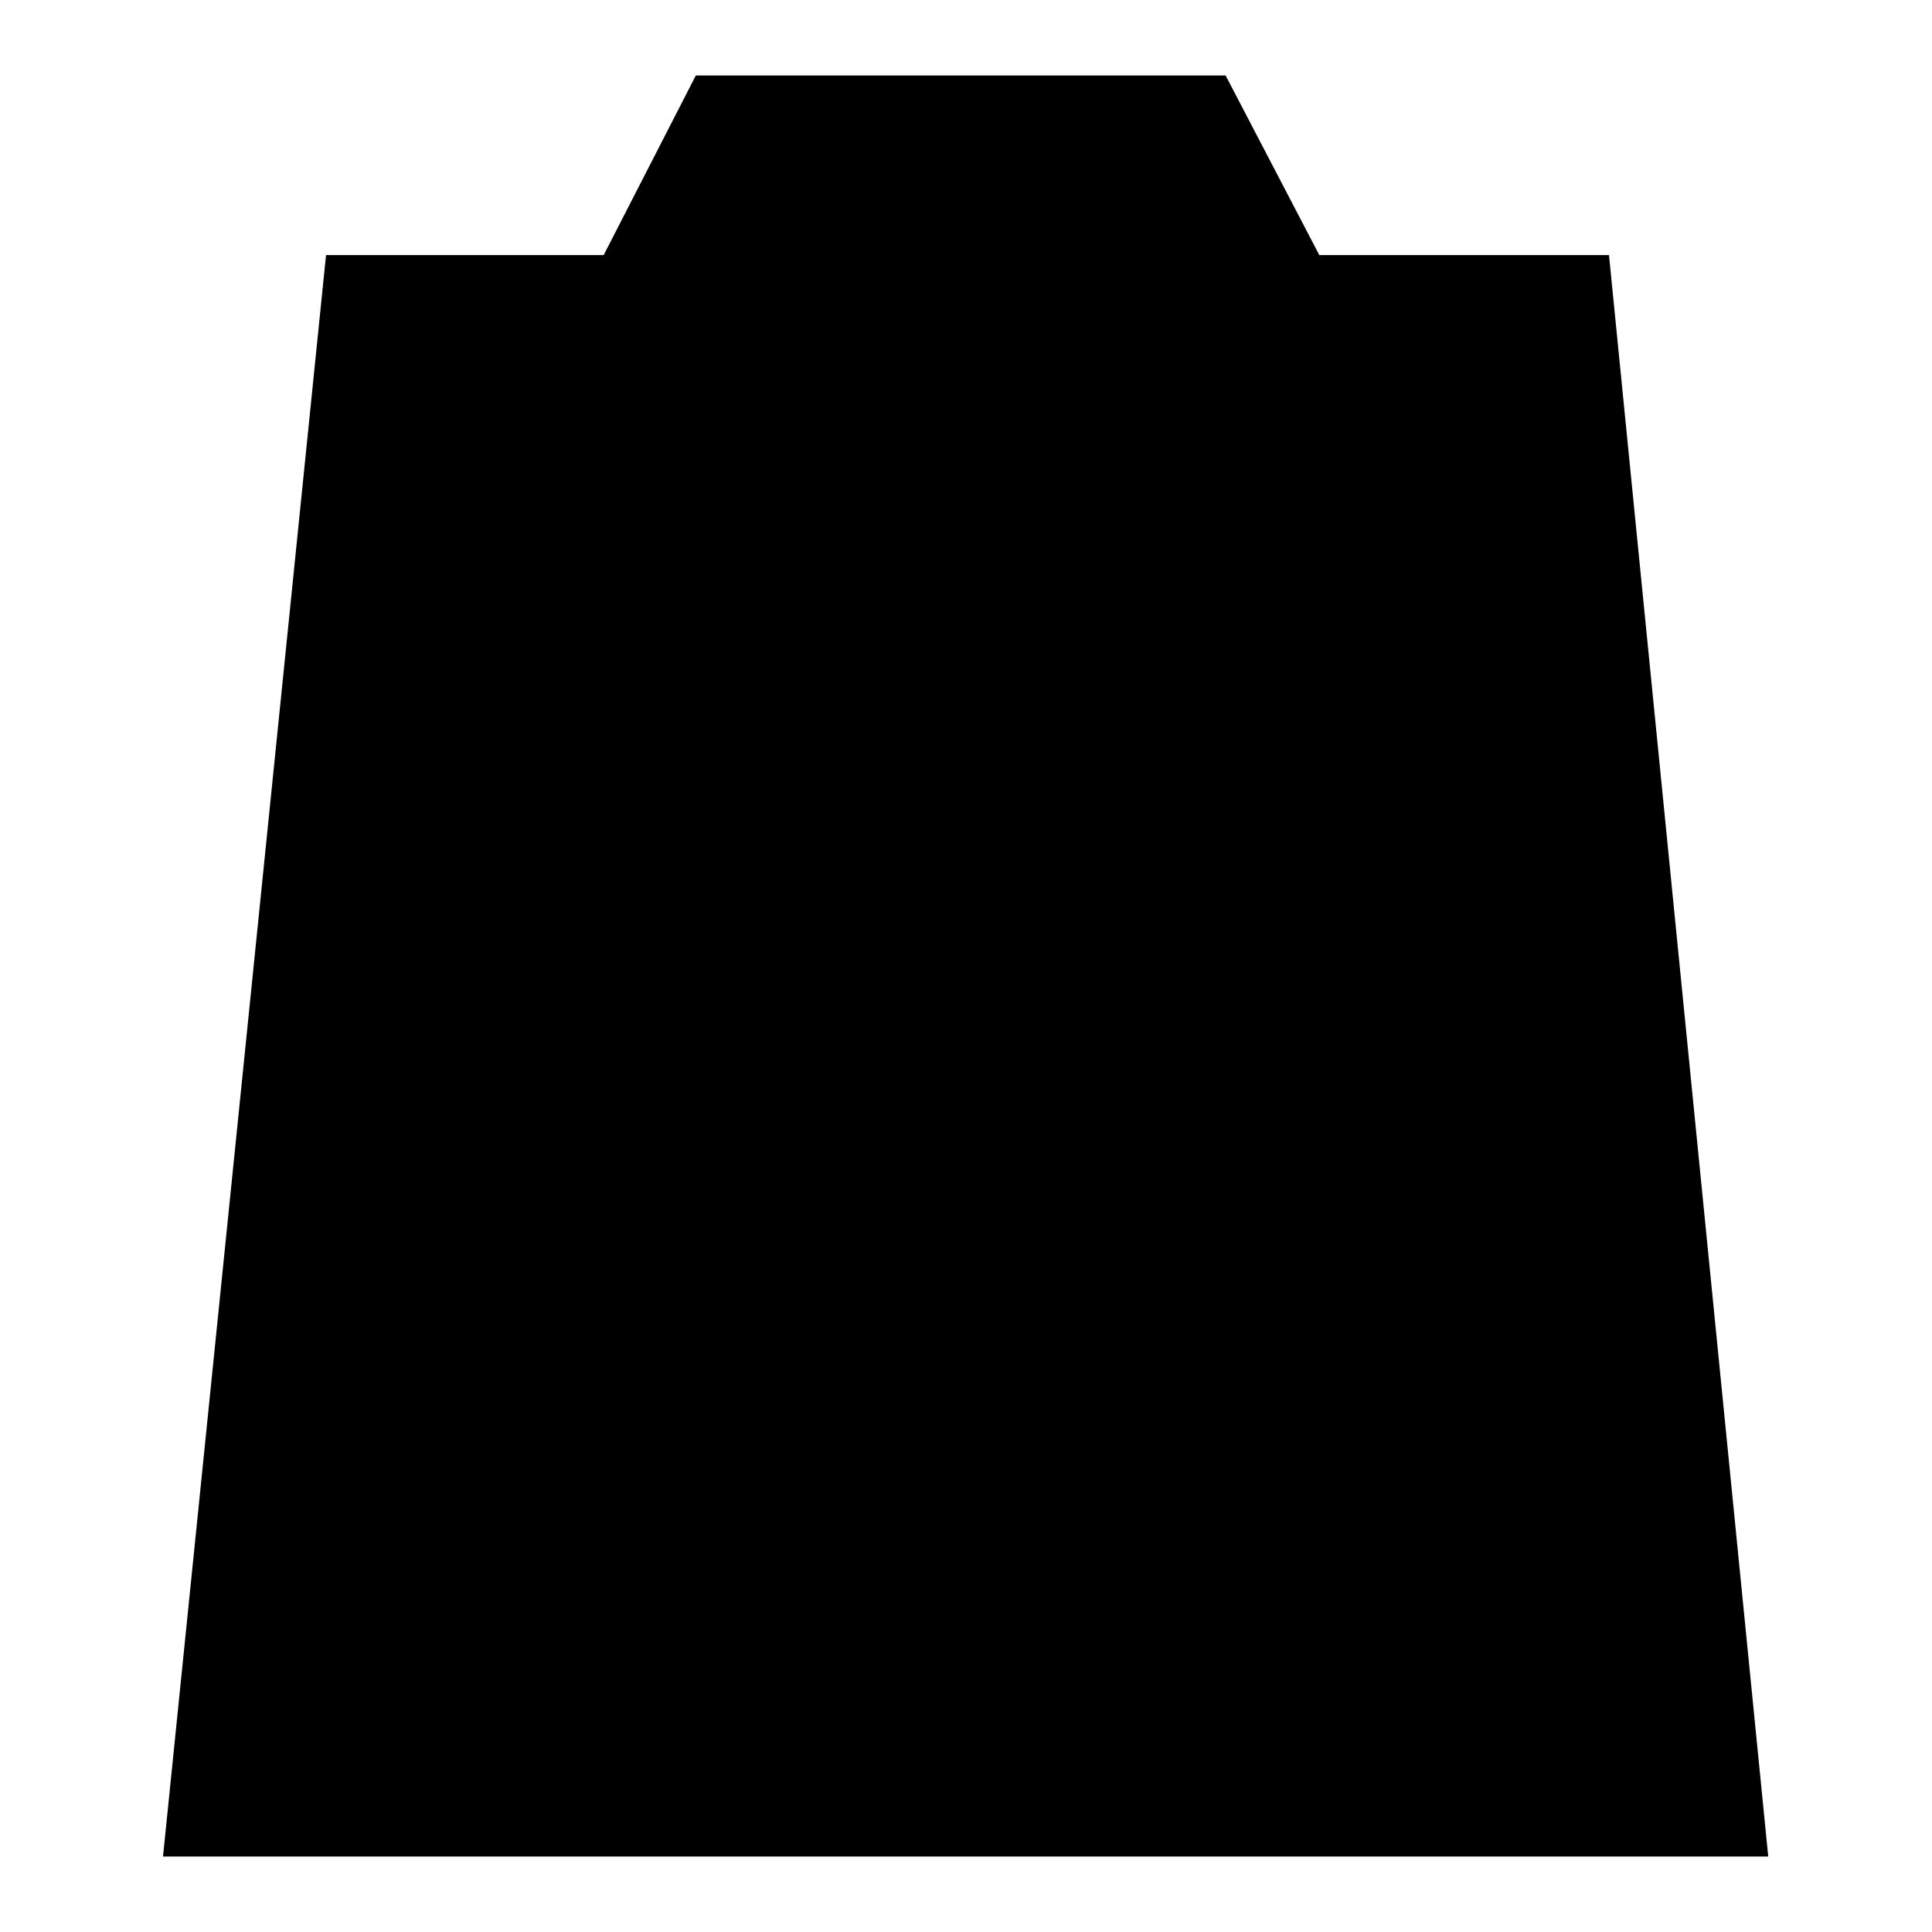 <?xml version="1.0" encoding="utf-8"?>
<!-- Svg Vector Icons : http://www.onlinewebfonts.com/icon -->
<!DOCTYPE svg PUBLIC "-//W3C//DTD SVG 1.1//EN" "http://www.w3.org/Graphics/SVG/1.1/DTD/svg11.dtd">
<svg version="1.1" xmlns="http://www.w3.org/2000/svg" xmlns:xlink="http://www.w3.org/1999/xlink" x="0px" y="0px" viewBox="0 0 256 256" enable-background="new 0 0 256 256" xml:space="preserve">
<g><g><path fill="#000000" d="M43.2,33.8L21.6,246h212.7L213.2,33.8H43.2L43.2,33.8z"/><path fill="#000000" d="M74.4,44.7L92.2,10h70.2l18.1,34.7H74.4z"/></g></g>
</svg>